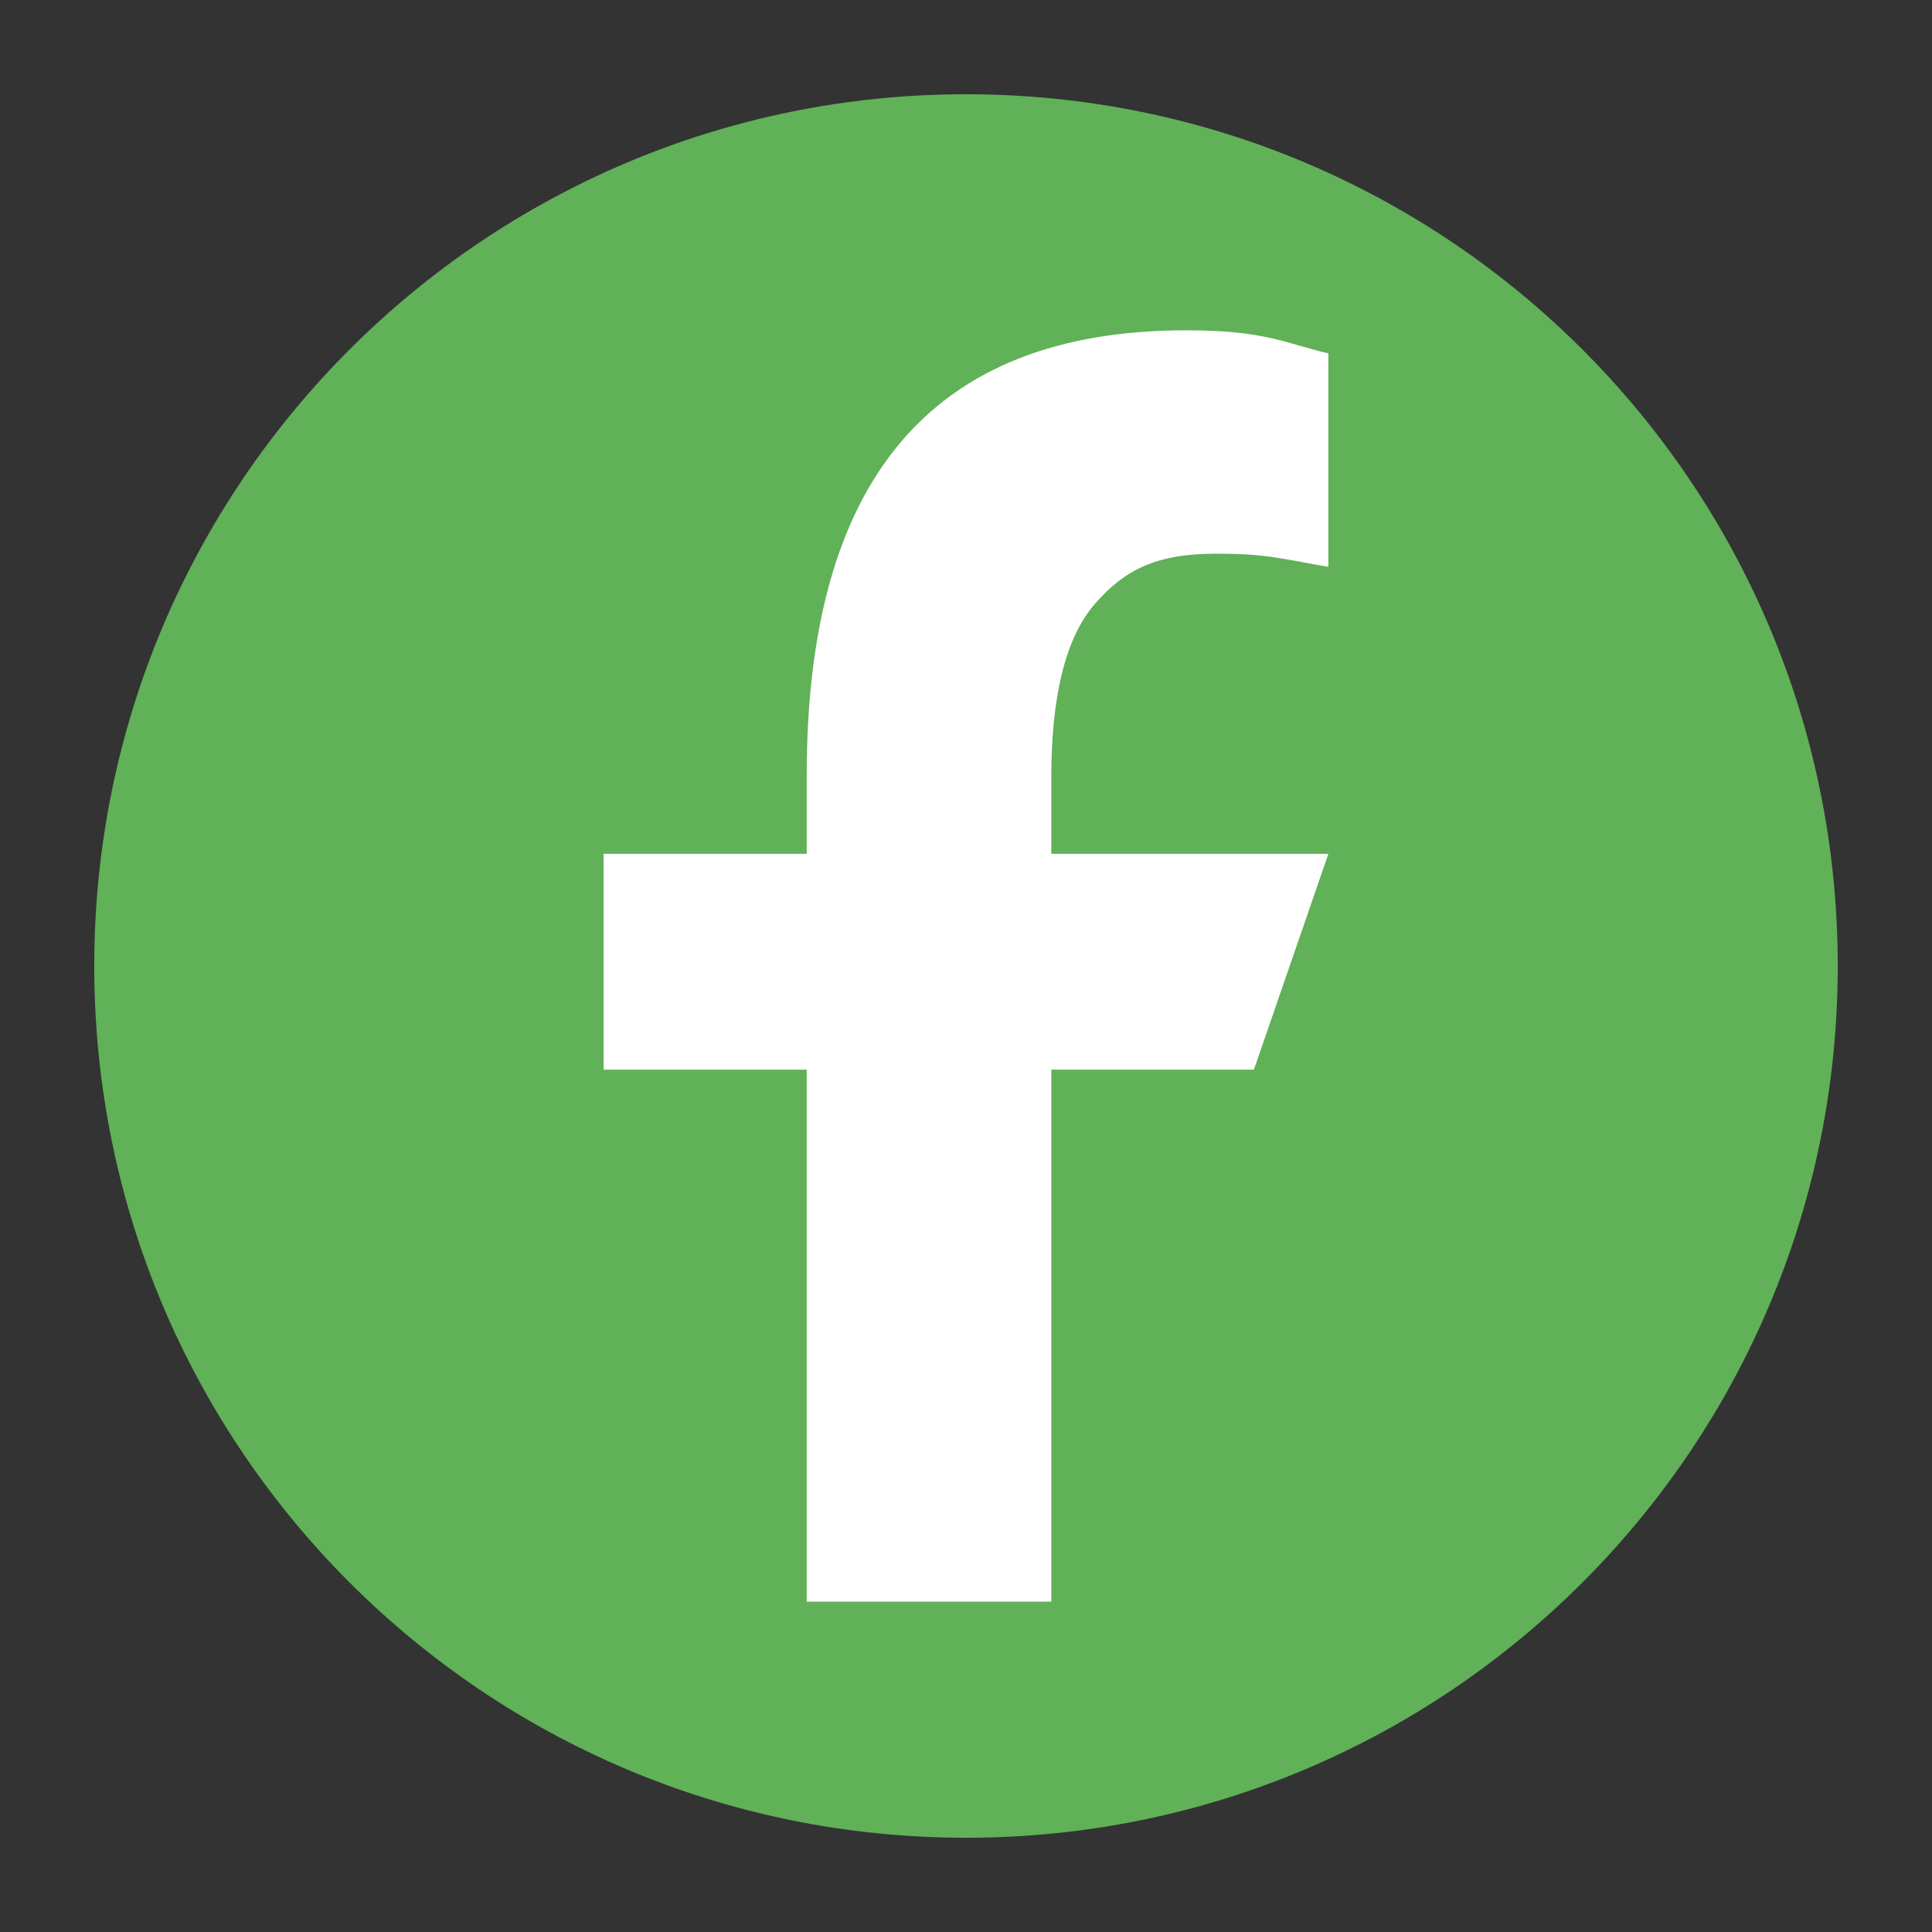 <?xml version="1.0" encoding="utf-8"?>
<!-- Generator: Adobe Illustrator 26.3.1, SVG Export Plug-In . SVG Version: 6.00 Build 0)  -->
<svg version="1.1" id="Livello_1" xmlns="http://www.w3.org/2000/svg" xmlns:xlink="http://www.w3.org/1999/xlink" x="0px" y="0px"
	 viewBox="0 0 410 410" style="enable-background:new 0 0 410 410;" xml:space="preserve">
<rect x="0" y="0" width="410" height="410" fill="#333333" stroke="none"/>
<style type="text/css">
	.st0{fill:#60B158;}
	.st1{fill:#FFFFFF;}
</style>
<g>
	<path class="st0" d="M205,390L205,390c-102.2,0-185-82.8-185-185v0c0-102.2,82.8-185,185-185h0c102.2,0,185,82.8,185,185v0
		C390,307.2,307.2,390,205,390z"/>
	<g>
		<path class="st1" d="M223.1,227v112.9h-51.9V227h-43.1v-45.8h43.1v-16.7c0-61.9,25.8-94.4,80.5-94.4c16.8,0,20.9,2.7,30.2,4.9
			v45.3c-10.3-1.8-13.2-2.8-23.9-2.8c-12.7,0-19.4,3.5-25.6,10.6c-6.2,7.1-9.3,19.4-9.3,36.9v16.2h58.8L266.1,227H223.1z"/>
	</g>
</g>
</svg>
